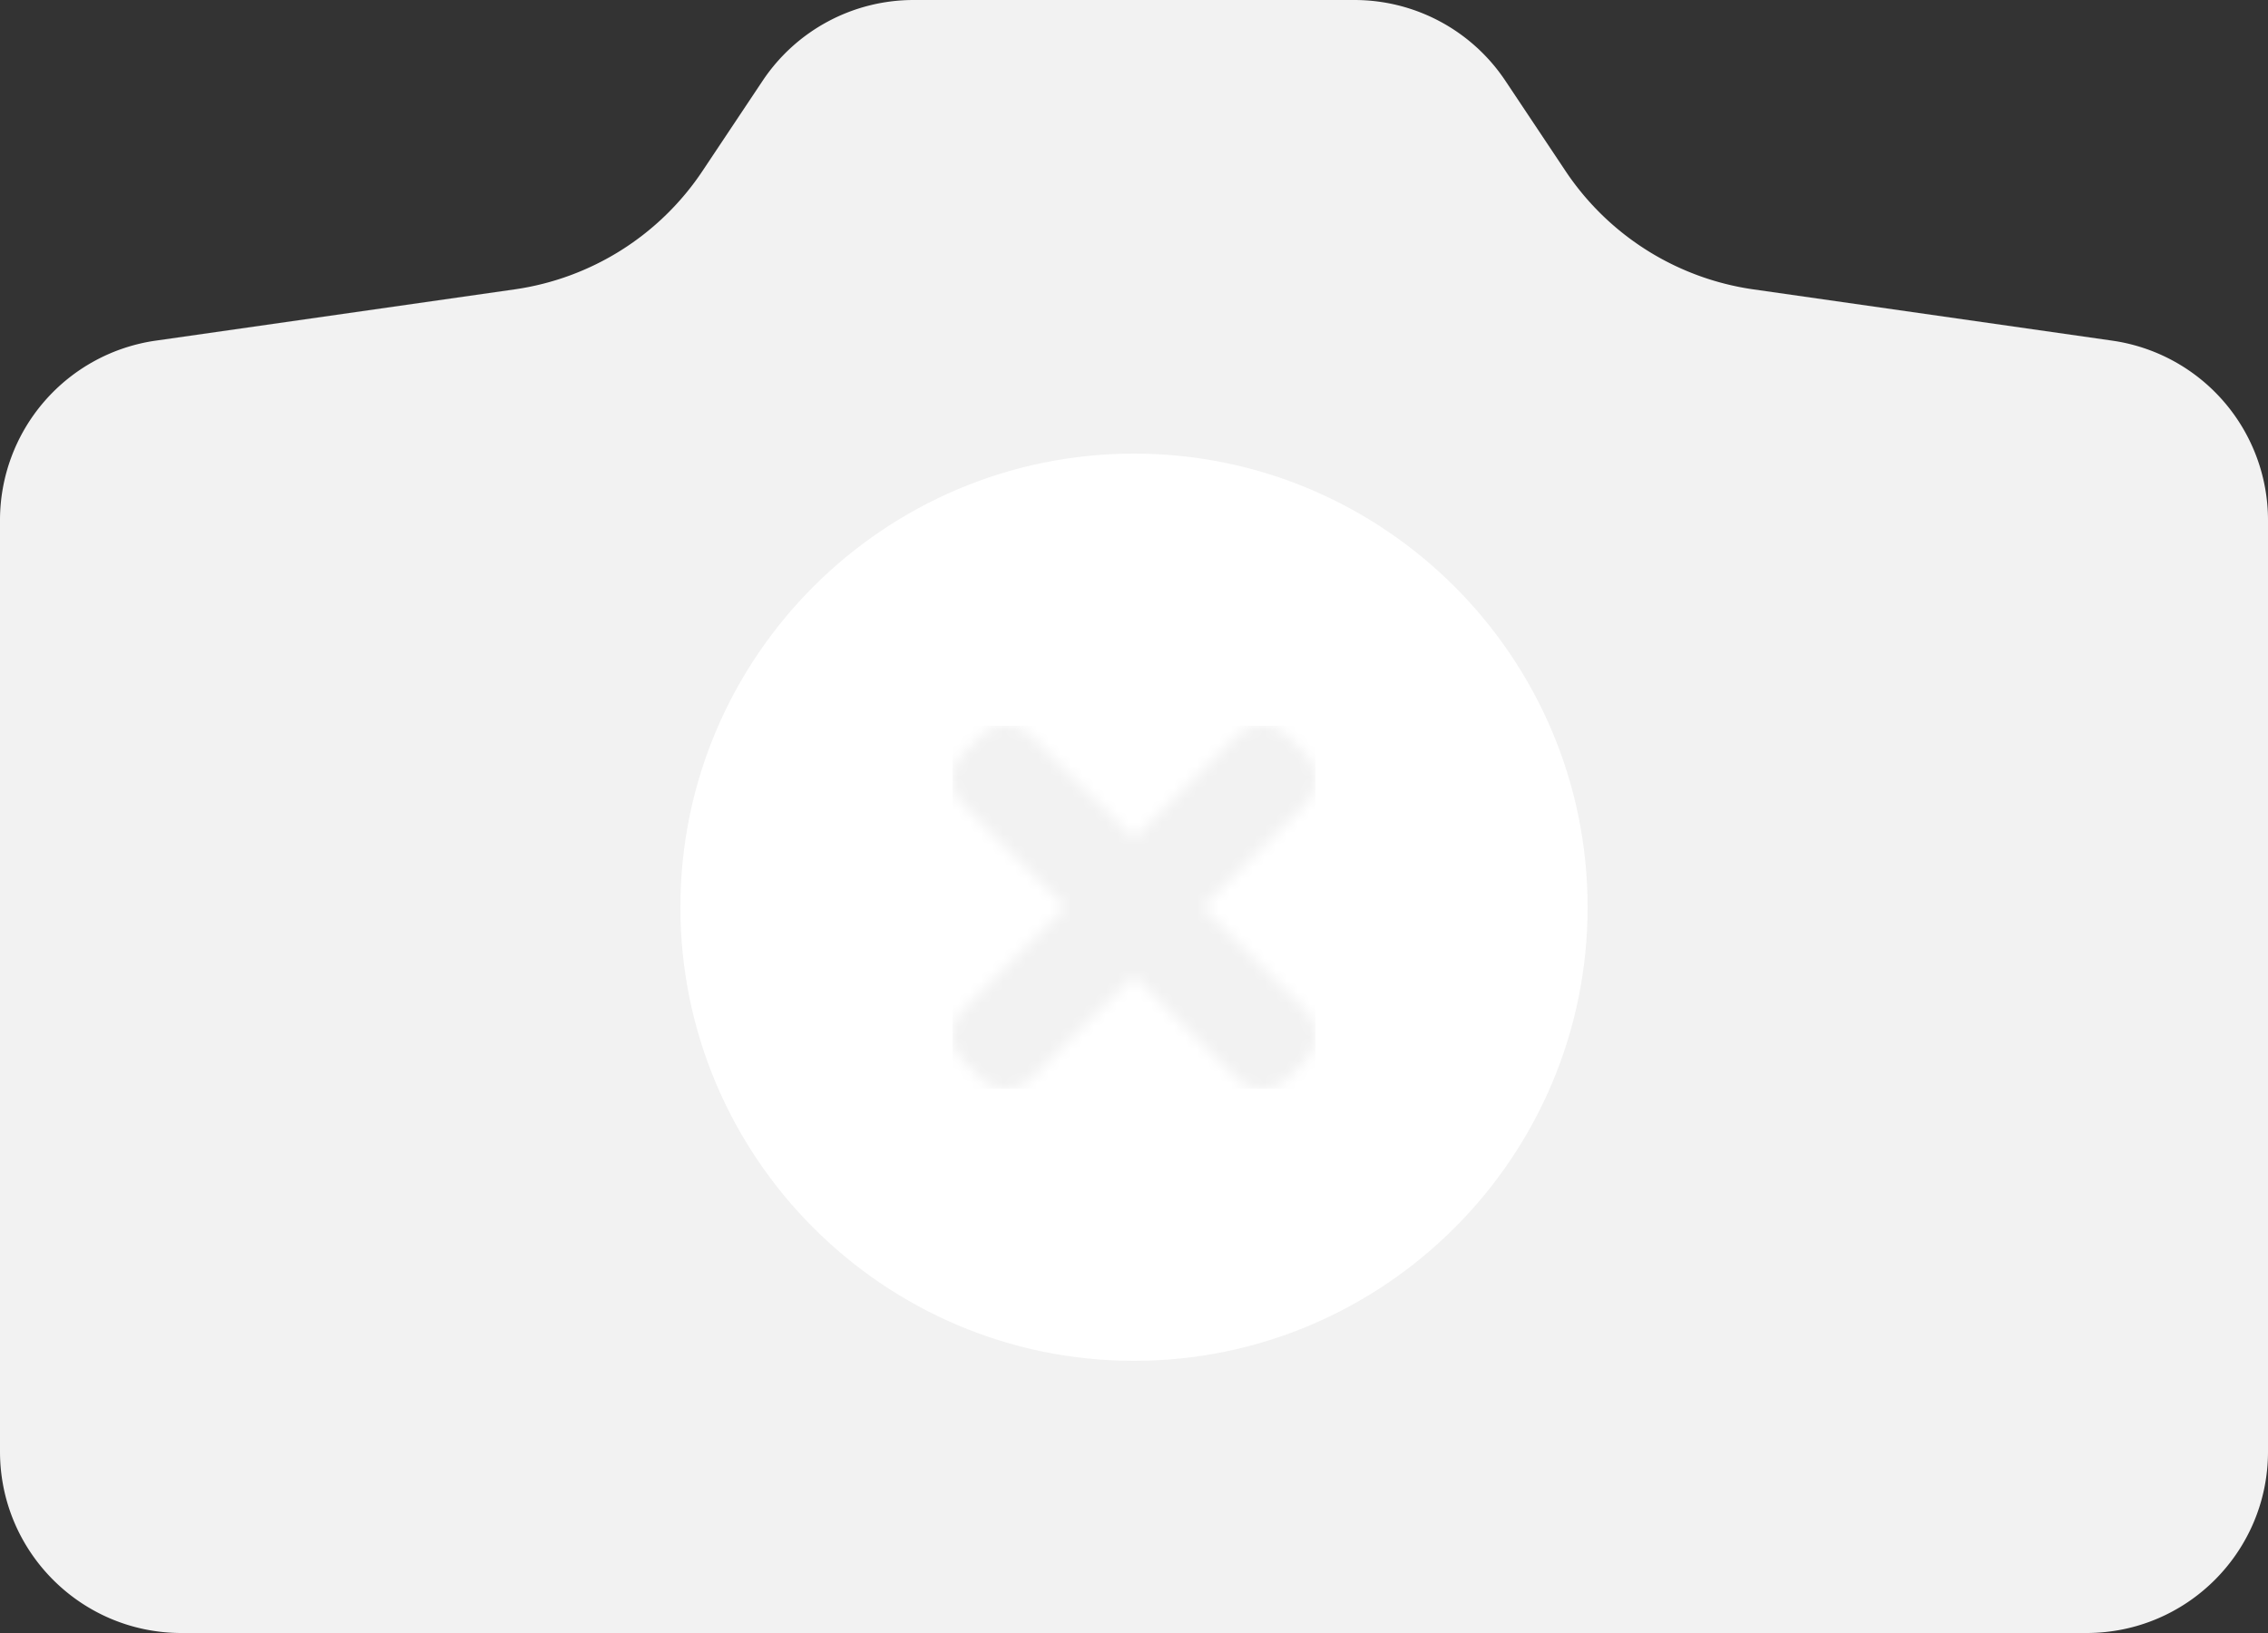 <svg width='200' height='144' xmlns='http://www.w3.org/2000/svg' xmlns:xlink='http://www.w3.org/1999/xlink'><rect width="100%" height="100%" fill="#333333" stroke="none"/><defs><path d='M13.737 30.038l31.64-4.52a24 24 0 0016.575-10.446l5.298-7.947A16 16 0 0180.563 0h38.874a16 16 0 0113.313 7.125l5.298 7.947a24 24 0 0016.575 10.446l31.64 4.52A16 16 0 01200 45.877V128c0 8.837-7.163 16-16 16H16c-8.837 0-16-7.163-16-16V45.877a16 16 0 0113.737-15.84z' id='a'/><path d='M22.04 16l9.01-9.012a3.252 3.252 0 000-4.592L29.602.948a3.256 3.256 0 00-4.592 0L16 9.958 6.991.949a3.256 3.256 0 00-4.593 0L.95 2.396a3.252 3.252 0 000 4.592L9.96 16 .95 25.01a3.248 3.248 0 000 4.591l1.448 1.448a3.251 3.251 0 004.592 0l9.011-9.011 9.009 9.011c.633.633 1.463.951 2.296.951a3.24 3.24 0 002.296-.95L31.05 29.6a3.248 3.248 0 000-4.59L22.04 16z' id='c'/></defs><g fill='none' fill-rule='evenodd'><mask id='b' fill='#fff'><use xlink:href='#a'/></mask><use fill='#F2F2F2' xlink:href='#a'/><path d='M60 80c0 22.056 17.944 40 40 40 22.055 0 40-17.944 40-40s-17.945-40-40-40c-22.056 0-40 17.944-40 40z' fill='#FFF' mask='url(#b)'/><g mask='url(#b)'><g transform='translate(84 64)'><mask id='d' fill='#fff'><use xlink:href='#c'/></mask><g mask='url(#d)'><path fill='#F2F2F2' d='M0 0h32v32H0z'/></g></g></g></g></svg>